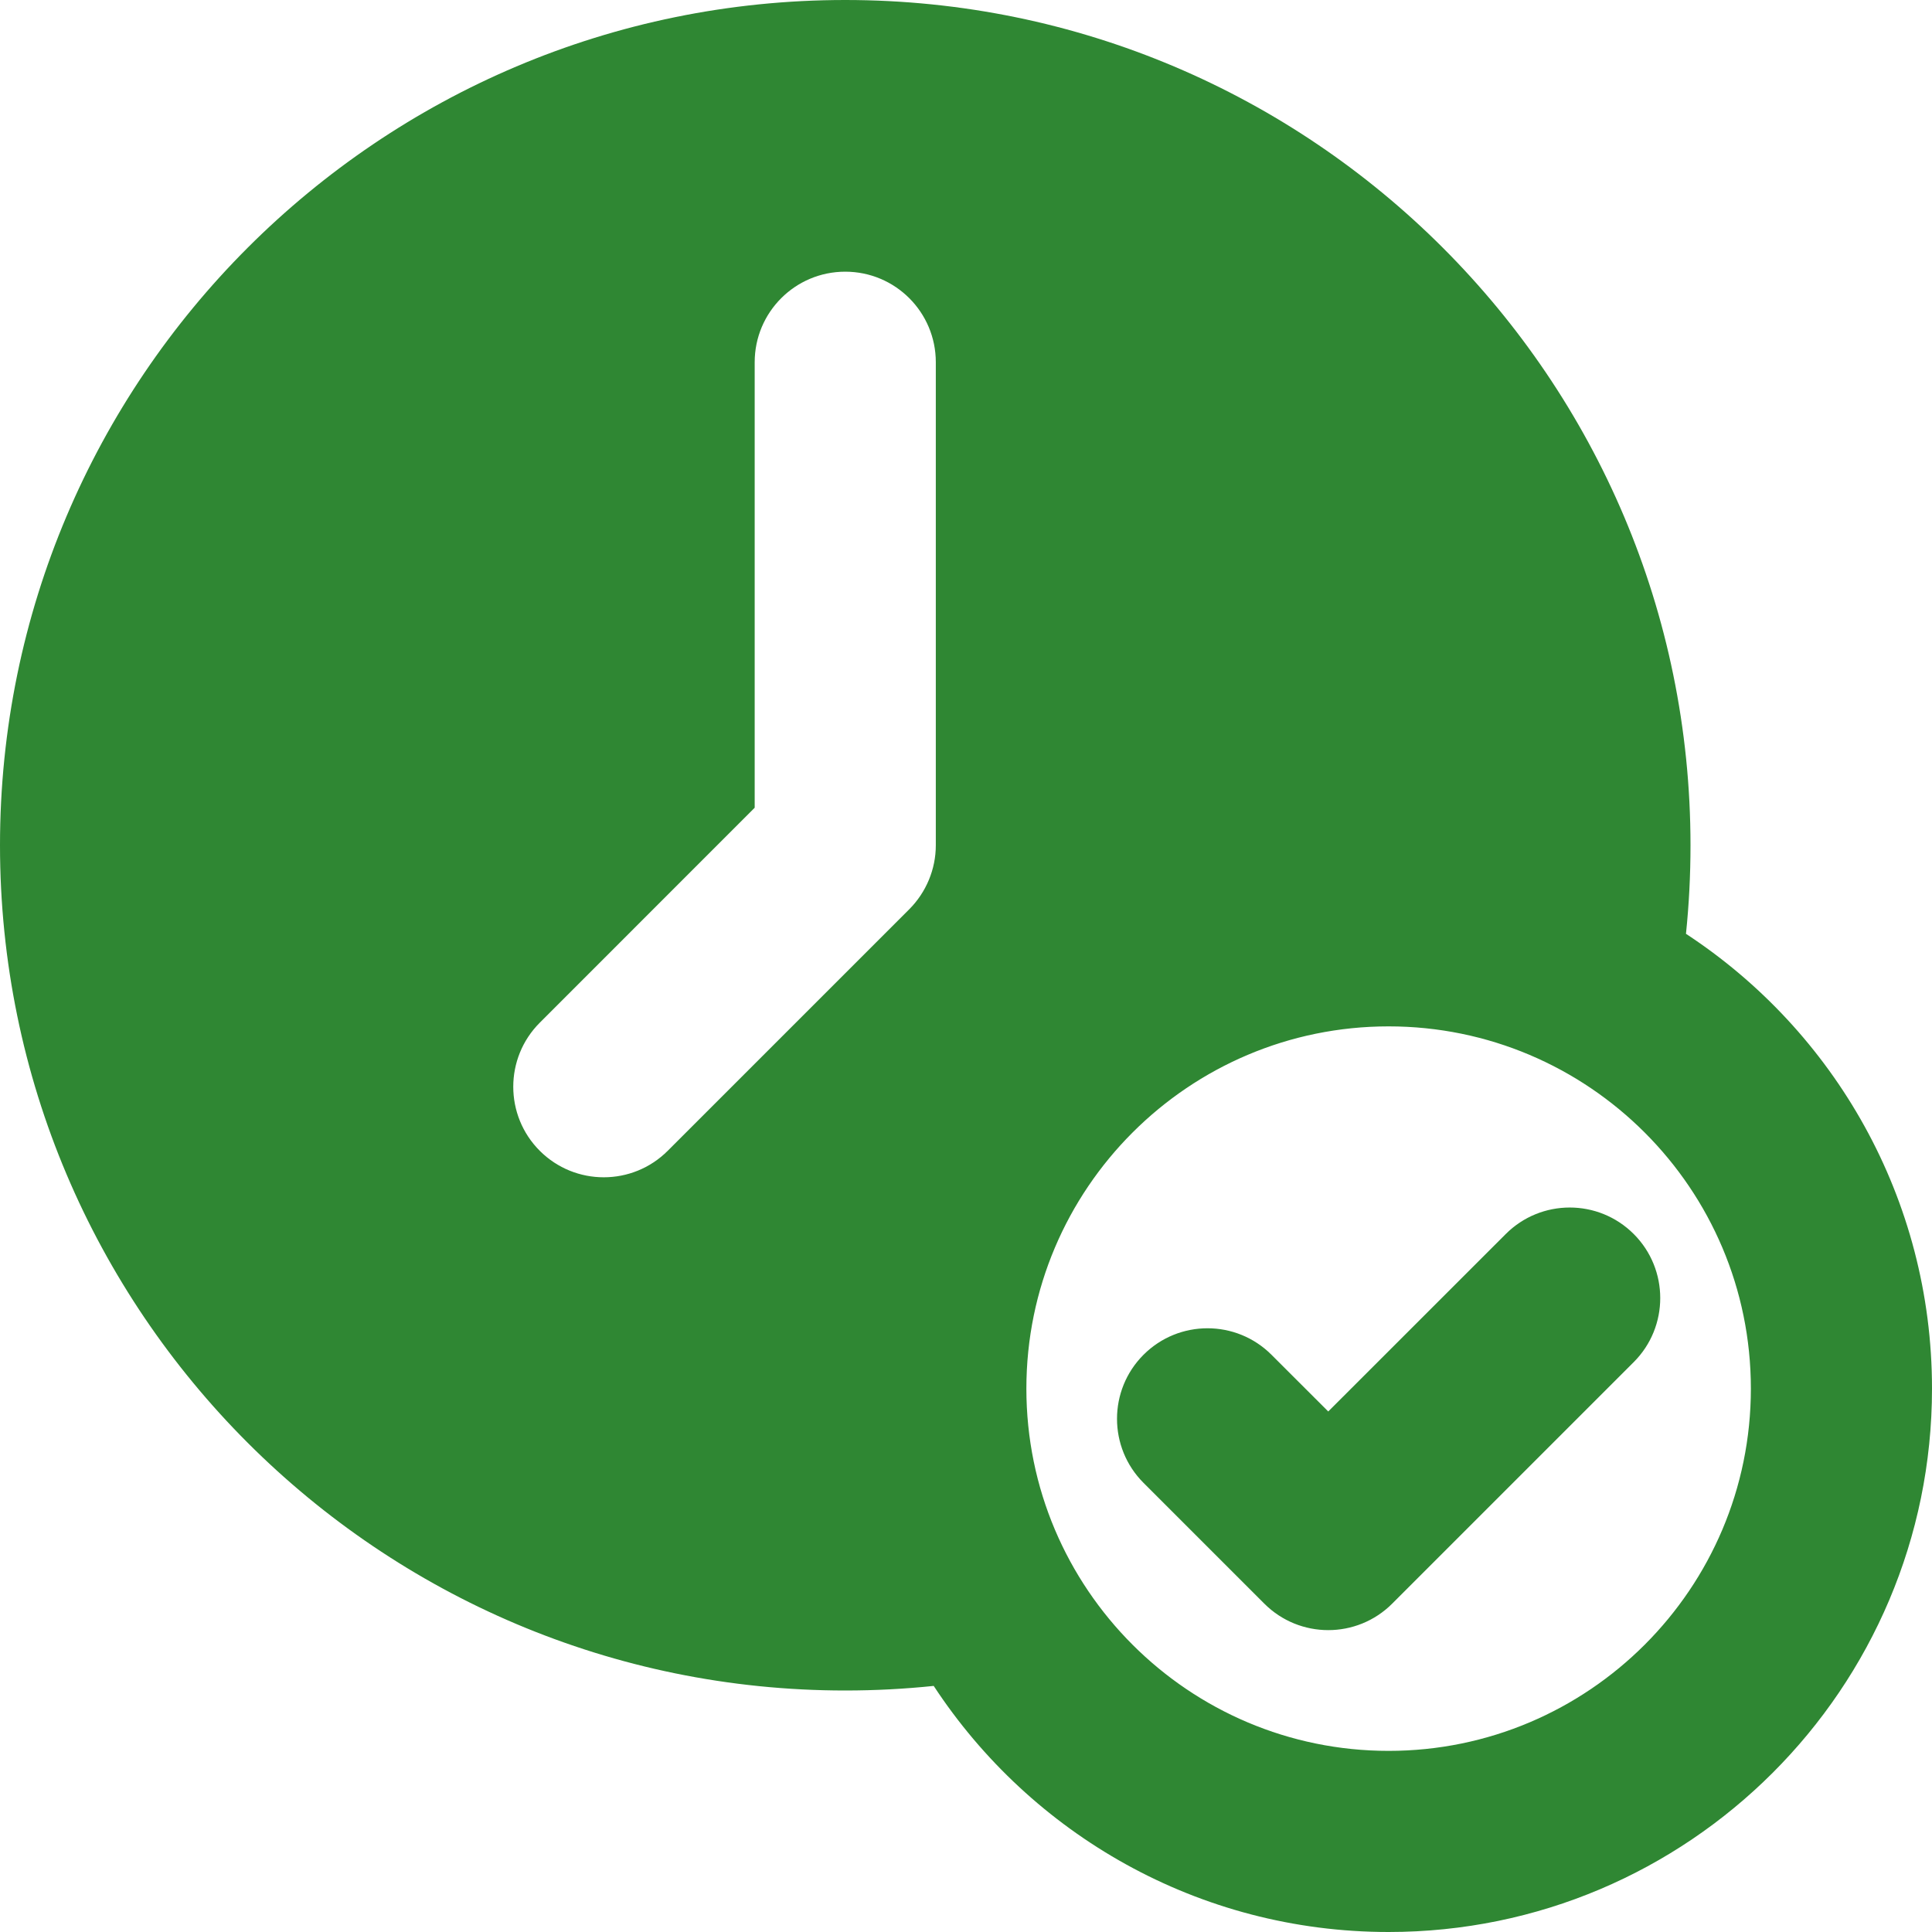 <svg width="512" height="512" viewBox="0 0 512 512" fill="none" xmlns="http://www.w3.org/2000/svg">
<g clip-path="url(#clip0_13071_12261)">
<path fill-rule="evenodd" clip-rule="evenodd" d="M247.44 446.784C273.2 486.048 317.6 512 368 512C447.44 512 512 447.472 512 368C512 317.6 486.08 273.208 446.8 247.472C447.6 239.76 448 231.928 448 224C448 100.368 347.6 0 224 0C100.4 0 0 100.368 0 224C0 347.632 100.4 448 224 448C231.92 448 239.76 447.584 247.44 446.784ZM368 272C420.96 272 464 315.016 464 368C464 420.984 420.96 464 368 464C315.04 464 272 420.984 272 368C272 315.016 315.04 272 368 272ZM399.04 327.032L352 374.056L336.96 359.032C327.6 349.664 312.4 349.664 303.04 359.032C293.68 368.392 293.68 383.608 303.04 392.968L335.04 424.968C344.4 434.344 359.6 434.344 368.96 424.968L432.96 360.968C442.32 351.608 442.32 336.392 432.96 327.032C423.6 317.664 408.4 317.664 399.04 327.032ZM176.96 304.968L240.96 240.968C245.44 236.472 248 230.368 248 224V96C248 82.752 237.28 72 224 72C210.72 72 200 82.752 200 96V214.056L143.04 271.032C133.68 280.392 133.68 295.608 143.04 304.968C152.4 314.336 167.6 314.336 176.96 304.968Z" fill="#2F8733"/>
</g>
<defs>
<clipPath id="clip0_13071_12261">
<rect width="512" height="512" fill="white"/>
</clipPath>
</defs>
</svg>
